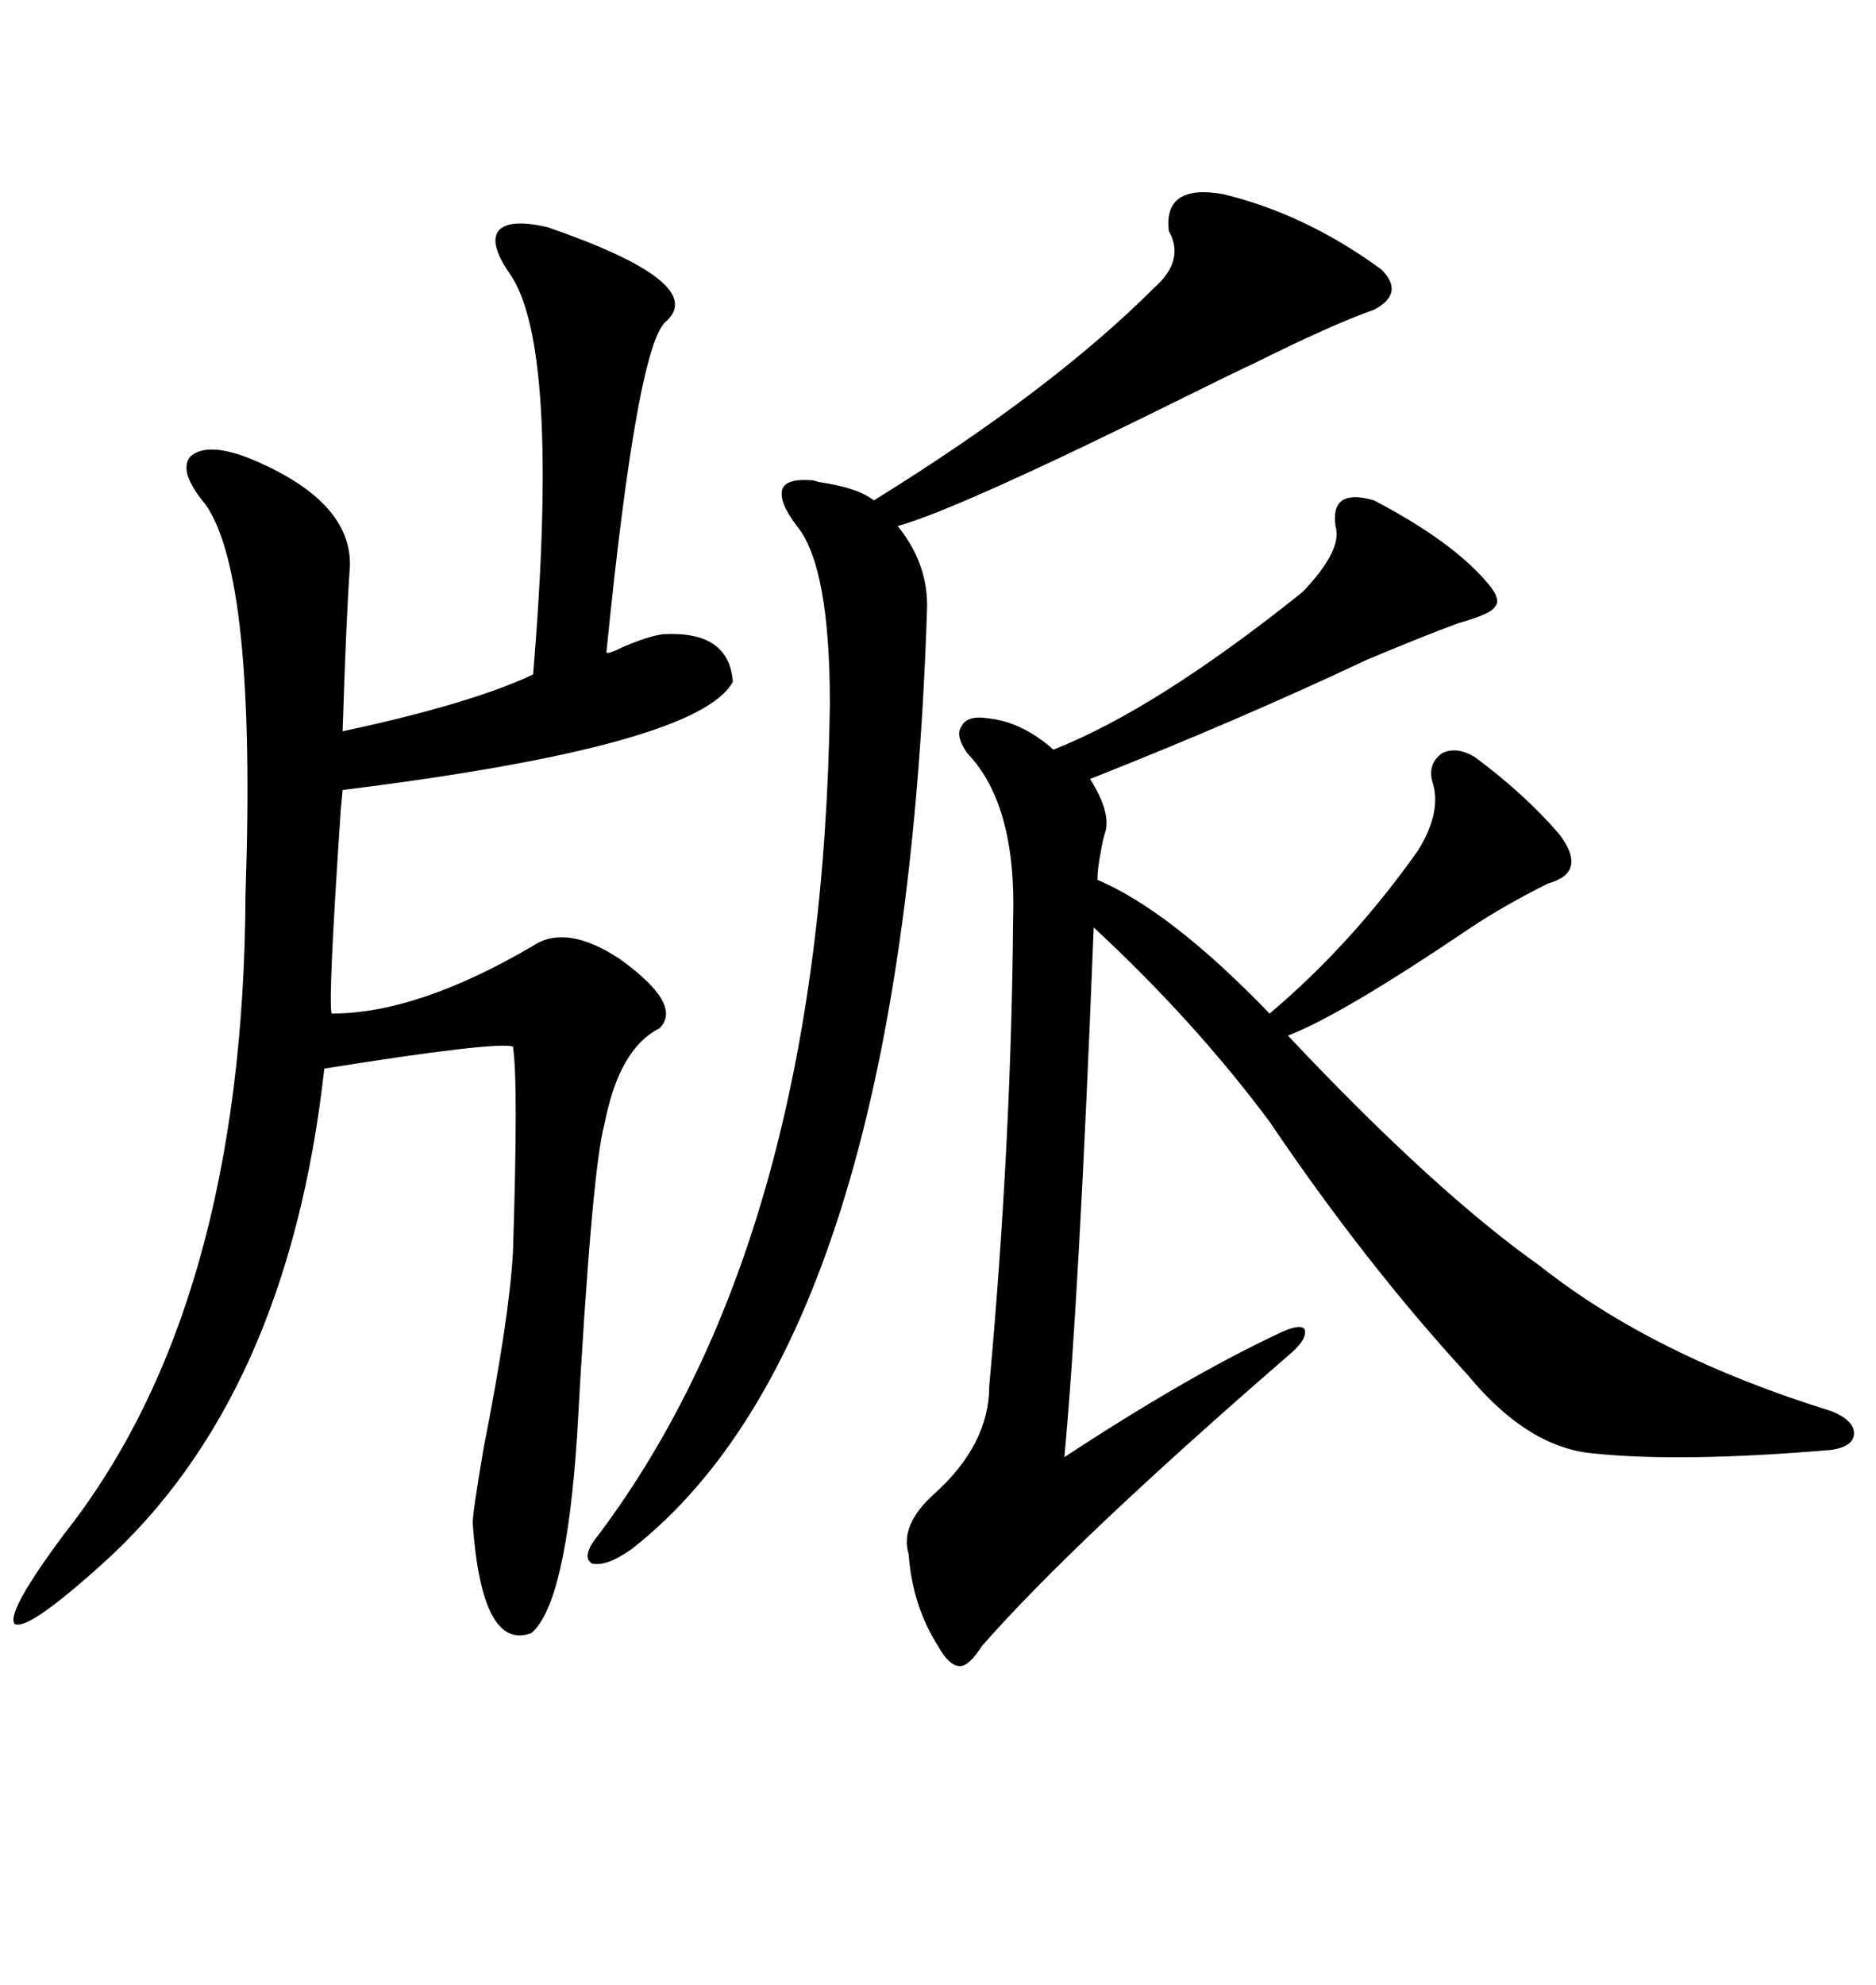 <svg xmlns="http://www.w3.org/2000/svg" xmlns:xlink="http://www.w3.org/1999/xlink" width="300" height="317.285"><path d="M87.60 36.33L87.60 36.33Q113.09 45.12 106.64 51.27L106.64 51.27Q101.95 54.49 96.97 104.30L96.97 104.30Q97.27 104.59 99.61 103.42L99.61 103.42Q103.71 101.66 106.05 101.37L106.05 101.37Q116.60 100.78 117.19 108.98L117.19 108.98Q111.62 119.24 54.79 126.27L54.79 126.27Q54.79 126.27 54.49 129.49L54.49 129.49Q52.44 159.96 53.03 162.01L53.03 162.01Q66.80 162.01 85.25 151.17L85.25 151.17Q90.53 147.66 99.02 153.22L99.02 153.22Q109.28 160.55 105.47 164.36L105.47 164.36Q99.02 167.58 96.68 179.59L96.68 179.59Q94.63 186.91 92.29 229.39L92.29 229.39Q90.53 256.35 84.96 261.04L84.96 261.04Q77.05 263.96 75.59 243.46L75.59 243.46Q75.59 241.70 77.34 231.45L77.34 231.45Q81.45 210.64 82.03 200.10L82.03 200.10Q82.91 172.85 82.03 167.29L82.03 167.29Q79.39 166.41 51.86 170.80L51.86 170.80Q46.00 223.54 16.11 250.20L16.11 250.20Q4.39 260.74 2.34 259.57L2.34 259.57Q0.88 257.81 10.25 245.21L10.25 245.21Q38.96 208.89 39.26 142.97L39.26 142.97Q41.02 91.99 32.81 80.57L32.81 80.57Q28.42 75.29 30.47 72.95L30.47 72.95Q33.11 70.61 39.84 73.24L39.84 73.24Q56.25 79.98 55.96 90.53L55.96 90.53Q55.37 98.44 54.79 116.89L54.79 116.89Q75.29 112.50 85.25 107.81L85.25 107.81Q89.65 55.08 81.45 43.65L81.45 43.65Q78.22 38.96 79.69 36.91L79.69 36.91Q81.45 34.86 87.60 36.33ZM219.73 79.98L219.73 79.98Q232.03 86.43 237.60 92.87L237.60 92.87Q240.23 95.80 239.06 96.97L239.06 96.97Q238.48 98.14 233.20 99.61L233.20 99.61Q227.64 101.66 218.55 105.47L218.55 105.47Q198.05 115.14 174.32 124.51L174.32 124.51Q177.83 130.08 176.66 133.30L176.66 133.30Q176.37 134.18 176.07 135.94L176.07 135.94Q175.49 138.87 175.49 140.63L175.49 140.63Q187.21 145.61 203.03 162.01L203.03 162.01Q216.21 150.88 226.76 135.94L226.76 135.94Q230.57 129.79 229.10 125.10L229.10 125.10Q228.22 122.17 230.57 120.41L230.57 120.41Q232.91 119.24 235.84 121.00L235.84 121.00Q243.75 126.86 249.32 133.30L249.32 133.30Q254.00 139.45 247.56 141.21L247.56 141.21Q240.53 144.73 235.25 148.24L235.25 148.24Q214.45 162.30 205.96 165.53L205.96 165.53Q229.39 190.43 246.39 202.44L246.39 202.44Q264.55 216.80 292.97 225.59L292.97 225.59Q296.48 227.05 296.48 229.10L296.48 229.10Q296.48 231.15 292.97 231.74L292.97 231.74Q268.95 233.79 254.88 232.32L254.88 232.32Q244.34 231.45 234.67 219.73L234.67 219.73Q218.26 201.86 203.03 179.30L203.03 179.30Q191.02 163.18 174.90 148.24L174.90 148.24Q172.56 207.71 170.21 232.91L170.21 232.91Q189.84 220.02 204.20 213.28L204.20 213.28Q207.71 211.52 208.59 212.40L208.59 212.40Q209.18 213.87 206.54 216.21L206.54 216.21Q171.68 246.39 157.03 263.09L157.03 263.09Q154.98 266.31 153.52 266.31L153.52 266.31Q151.76 266.31 150 263.09L150 263.09Q145.90 256.64 145.31 248.44L145.31 248.44Q143.85 243.75 149.41 238.77L149.41 238.77Q158.20 230.86 158.20 221.48L158.20 221.48Q161.72 182.81 162.01 147.07L162.01 147.07Q162.60 128.61 154.69 120.41L154.69 120.41Q152.64 117.48 153.81 116.02L153.81 116.02Q154.69 114.26 158.20 114.84L158.20 114.84Q163.48 115.43 168.46 119.82L168.46 119.82Q184.86 113.38 208.30 94.63L208.30 94.63Q214.75 87.89 213.57 84.08L213.57 84.08Q212.70 77.93 219.73 79.98ZM186.91 36.91L186.91 36.91Q186.04 29.30 195.70 31.05L195.70 31.05Q208.89 34.28 220.90 43.07L220.90 43.07Q224.71 46.88 219.73 49.51L219.73 49.51Q212.99 51.86 200.10 58.30L200.10 58.30Q196.88 59.77 190.43 62.99L190.43 62.99Q153.22 81.45 143.55 84.08L143.55 84.08Q148.54 90.23 148.24 97.56L148.24 97.56Q144.43 213.57 101.07 247.56L101.07 247.56Q96.97 250.49 94.63 249.90L94.63 249.90Q92.87 248.73 95.80 245.21L95.80 245.21Q131.54 197.46 132.71 112.50L132.71 112.50Q132.71 90.53 127.44 84.08L127.44 84.08Q124.51 80.27 125.10 78.22L125.10 78.22Q125.68 76.46 129.79 76.76L129.79 76.76Q130.08 76.76 130.96 77.05L130.96 77.05Q137.11 77.93 139.75 79.98L139.75 79.98Q168.16 62.40 184.57 46.00L184.57 46.00Q189.55 41.60 186.91 36.91Z"/></svg>